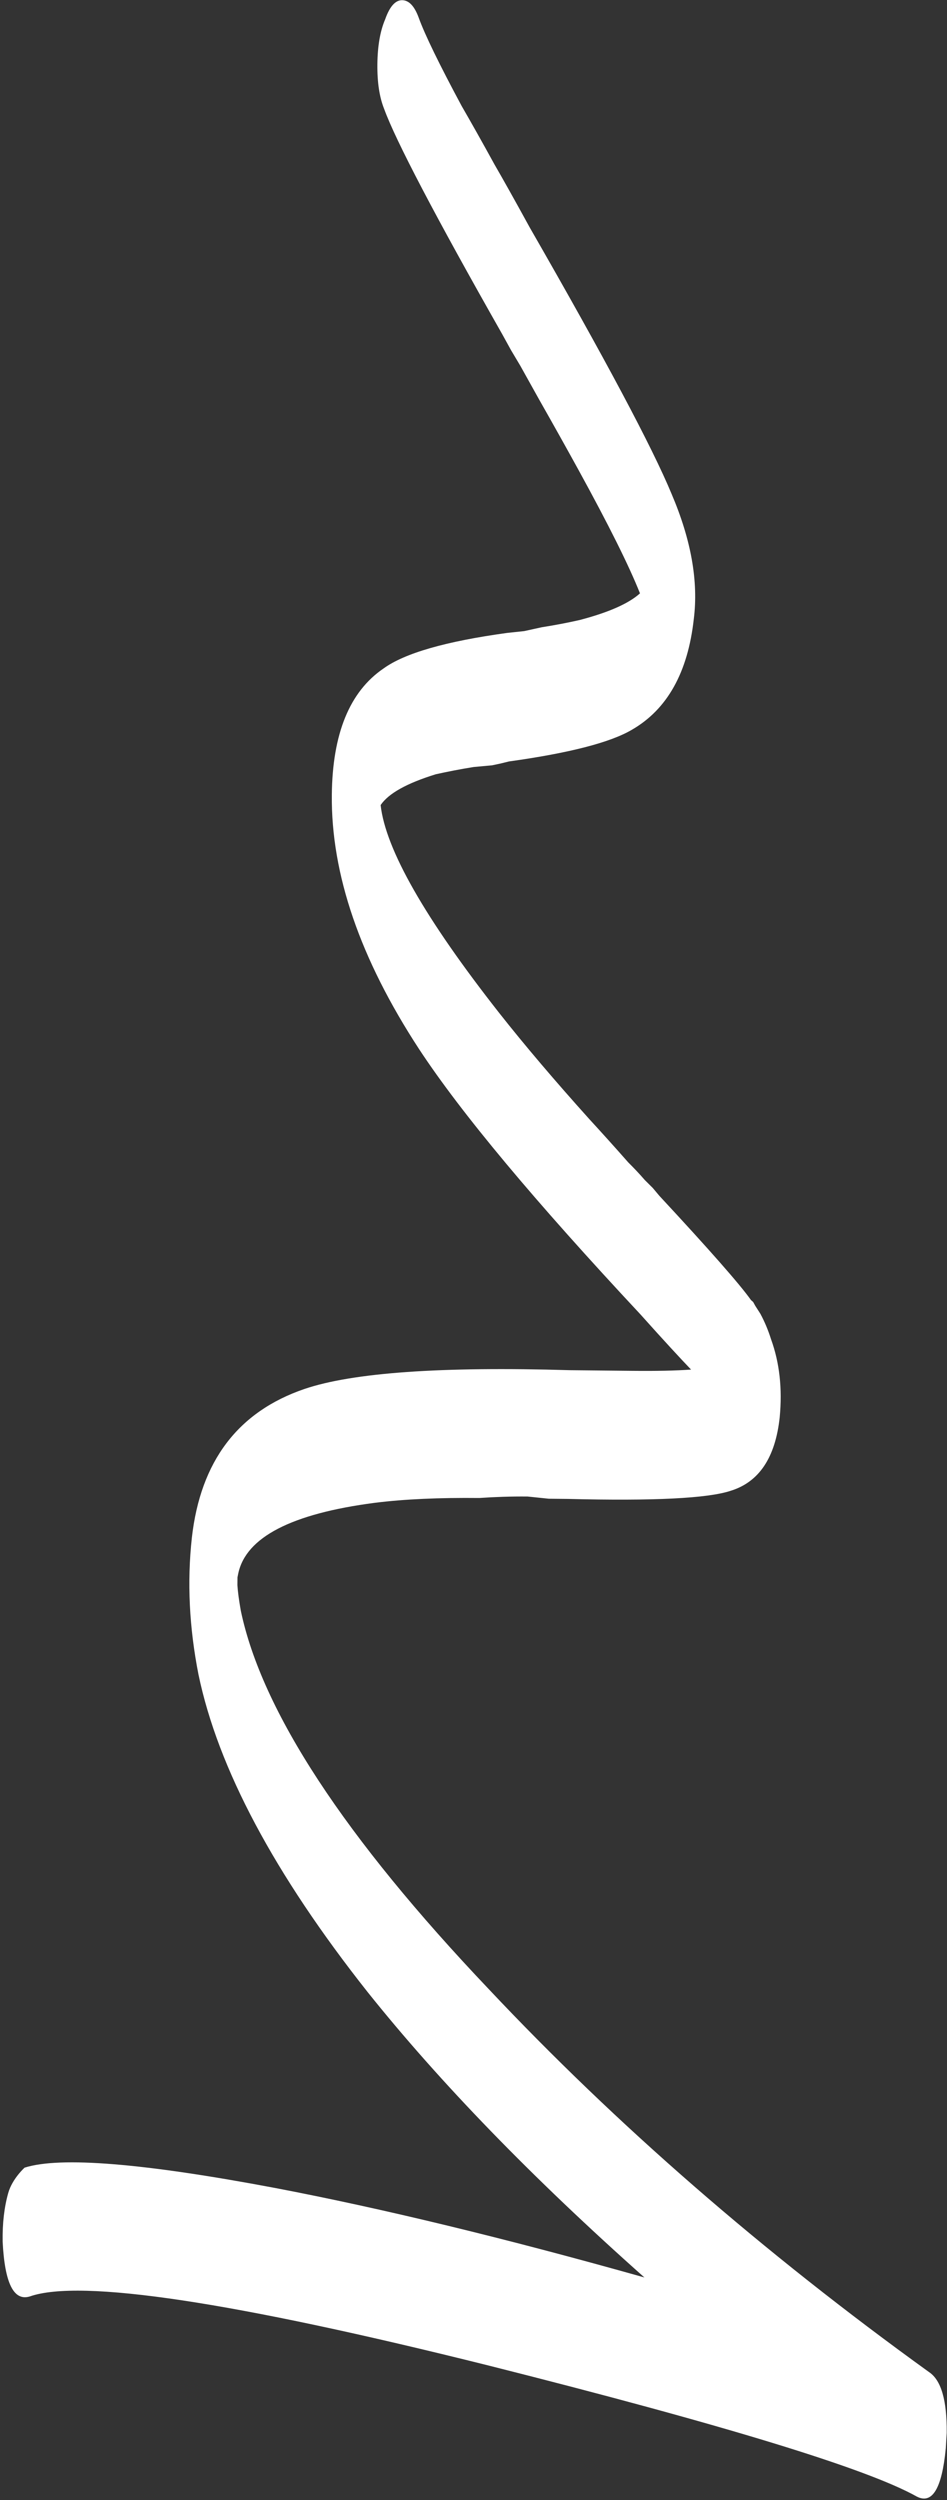 <?xml version="1.0" encoding="UTF-8"?> <svg xmlns="http://www.w3.org/2000/svg" width="255" height="673" viewBox="0 0 255 673" fill="none"><rect x="0" y="0" width="255" height="673" fill="#333333" stroke="none"/> <path d="M254.673 659.074C253.638 669.865 251.042 674.233 246.866 672.072C233.566 664.6 195.131 652.815 131.571 636.799C62.902 619.643 21.729 613.417 8.033 618.199C3.692 619.531 1.262 614.608 0.713 603.429C0.635 598.53 1.137 594.167 2.229 590.313C3.321 586.485 6.627 583.528 6.627 583.528C16.236 580.477 38.696 582.326 74.038 588.994C102.961 594.511 136.125 602.56 173.521 613.089C143.242 586.193 118.4 560.544 98.981 536.249C73.865 504.482 58.688 475.995 53.442 450.762C50.954 438.107 50.356 425.896 51.661 413.969C53.98 393.368 64.083 380.024 81.981 373.909C95.008 369.49 118.825 367.832 153.432 368.853L161.698 368.939L170.351 369.029C176.643 369.094 181.894 368.99 186.086 368.69C183.366 365.855 178.832 360.963 172.474 353.854C144.078 323.456 124.188 299.686 112.826 282.385C96.951 258.074 89.129 235.303 89.351 213.939C89.522 197.5 94.155 186.163 103.271 179.957C108.951 175.833 120.07 172.639 136.608 170.375L141.149 169.893L145.874 168.856C149.82 168.235 153.232 167.556 156.127 166.898C163.889 164.86 169.283 162.481 172.329 159.732C169.389 152.315 163.867 141.244 155.753 126.465C152.665 120.847 149.128 114.509 145.132 107.478L140.115 98.477L137.608 94.268L135.29 90.06C117.122 58.074 106.525 37.789 103.457 29.365C102.18 26.201 101.566 22.223 101.617 17.299C101.668 12.402 102.365 8.358 103.708 5.221C104.925 1.766 106.451 0.034 108.287 0.053C110.123 0.072 111.615 1.65 112.763 4.813C114.423 9.384 118.271 17.287 124.317 28.549C126.764 32.784 129.727 38.031 133.204 44.368C135.261 47.911 138.418 53.53 142.665 61.278C162.893 96.49 175.626 120.371 180.864 133.028C186.115 145.341 188.093 156.534 186.816 166.661C185.218 181.021 179.676 190.944 170.181 196.432C164.369 199.866 153.323 202.717 137.042 204.983L134.873 205.517L132.506 206.022L127.579 206.473C123.642 207.094 120.231 207.8 117.336 208.432C109.57 210.84 104.629 213.569 102.492 216.723C103.817 228.625 114.441 247.242 134.374 272.628C141.358 281.49 149.457 291 158.66 301.236C161.899 304.764 165.401 308.639 169.168 312.915C170.592 314.333 172.085 315.884 173.634 317.674L175.786 319.814L177.531 321.897C191.016 336.414 199.246 345.766 202.219 349.98L202.799 350.489L203.374 351.528L204.741 353.66C205.89 355.79 206.849 358.077 207.618 360.521C209.914 366.846 210.685 373.843 209.95 381.54C208.785 392.383 204.39 398.956 196.763 401.313C190.588 403.367 175.952 404.088 152.873 403.504L150.521 403.48L147.762 403.451L142.062 402.862C137.477 402.815 133.148 402.981 129.076 403.257C118.329 403.145 108.946 403.55 100.936 404.553C78.486 407.47 66.222 413.829 64.156 423.577L63.947 424.607L63.925 426.725C64.035 428.474 64.339 430.754 64.836 433.566C70.461 460.55 92.725 494.564 131.641 535.503C165.88 571.893 205.39 606.272 250.162 638.561C253.415 640.713 255.006 646.157 254.915 654.893L254.673 659.074Z" fill="white"></path> </svg> 